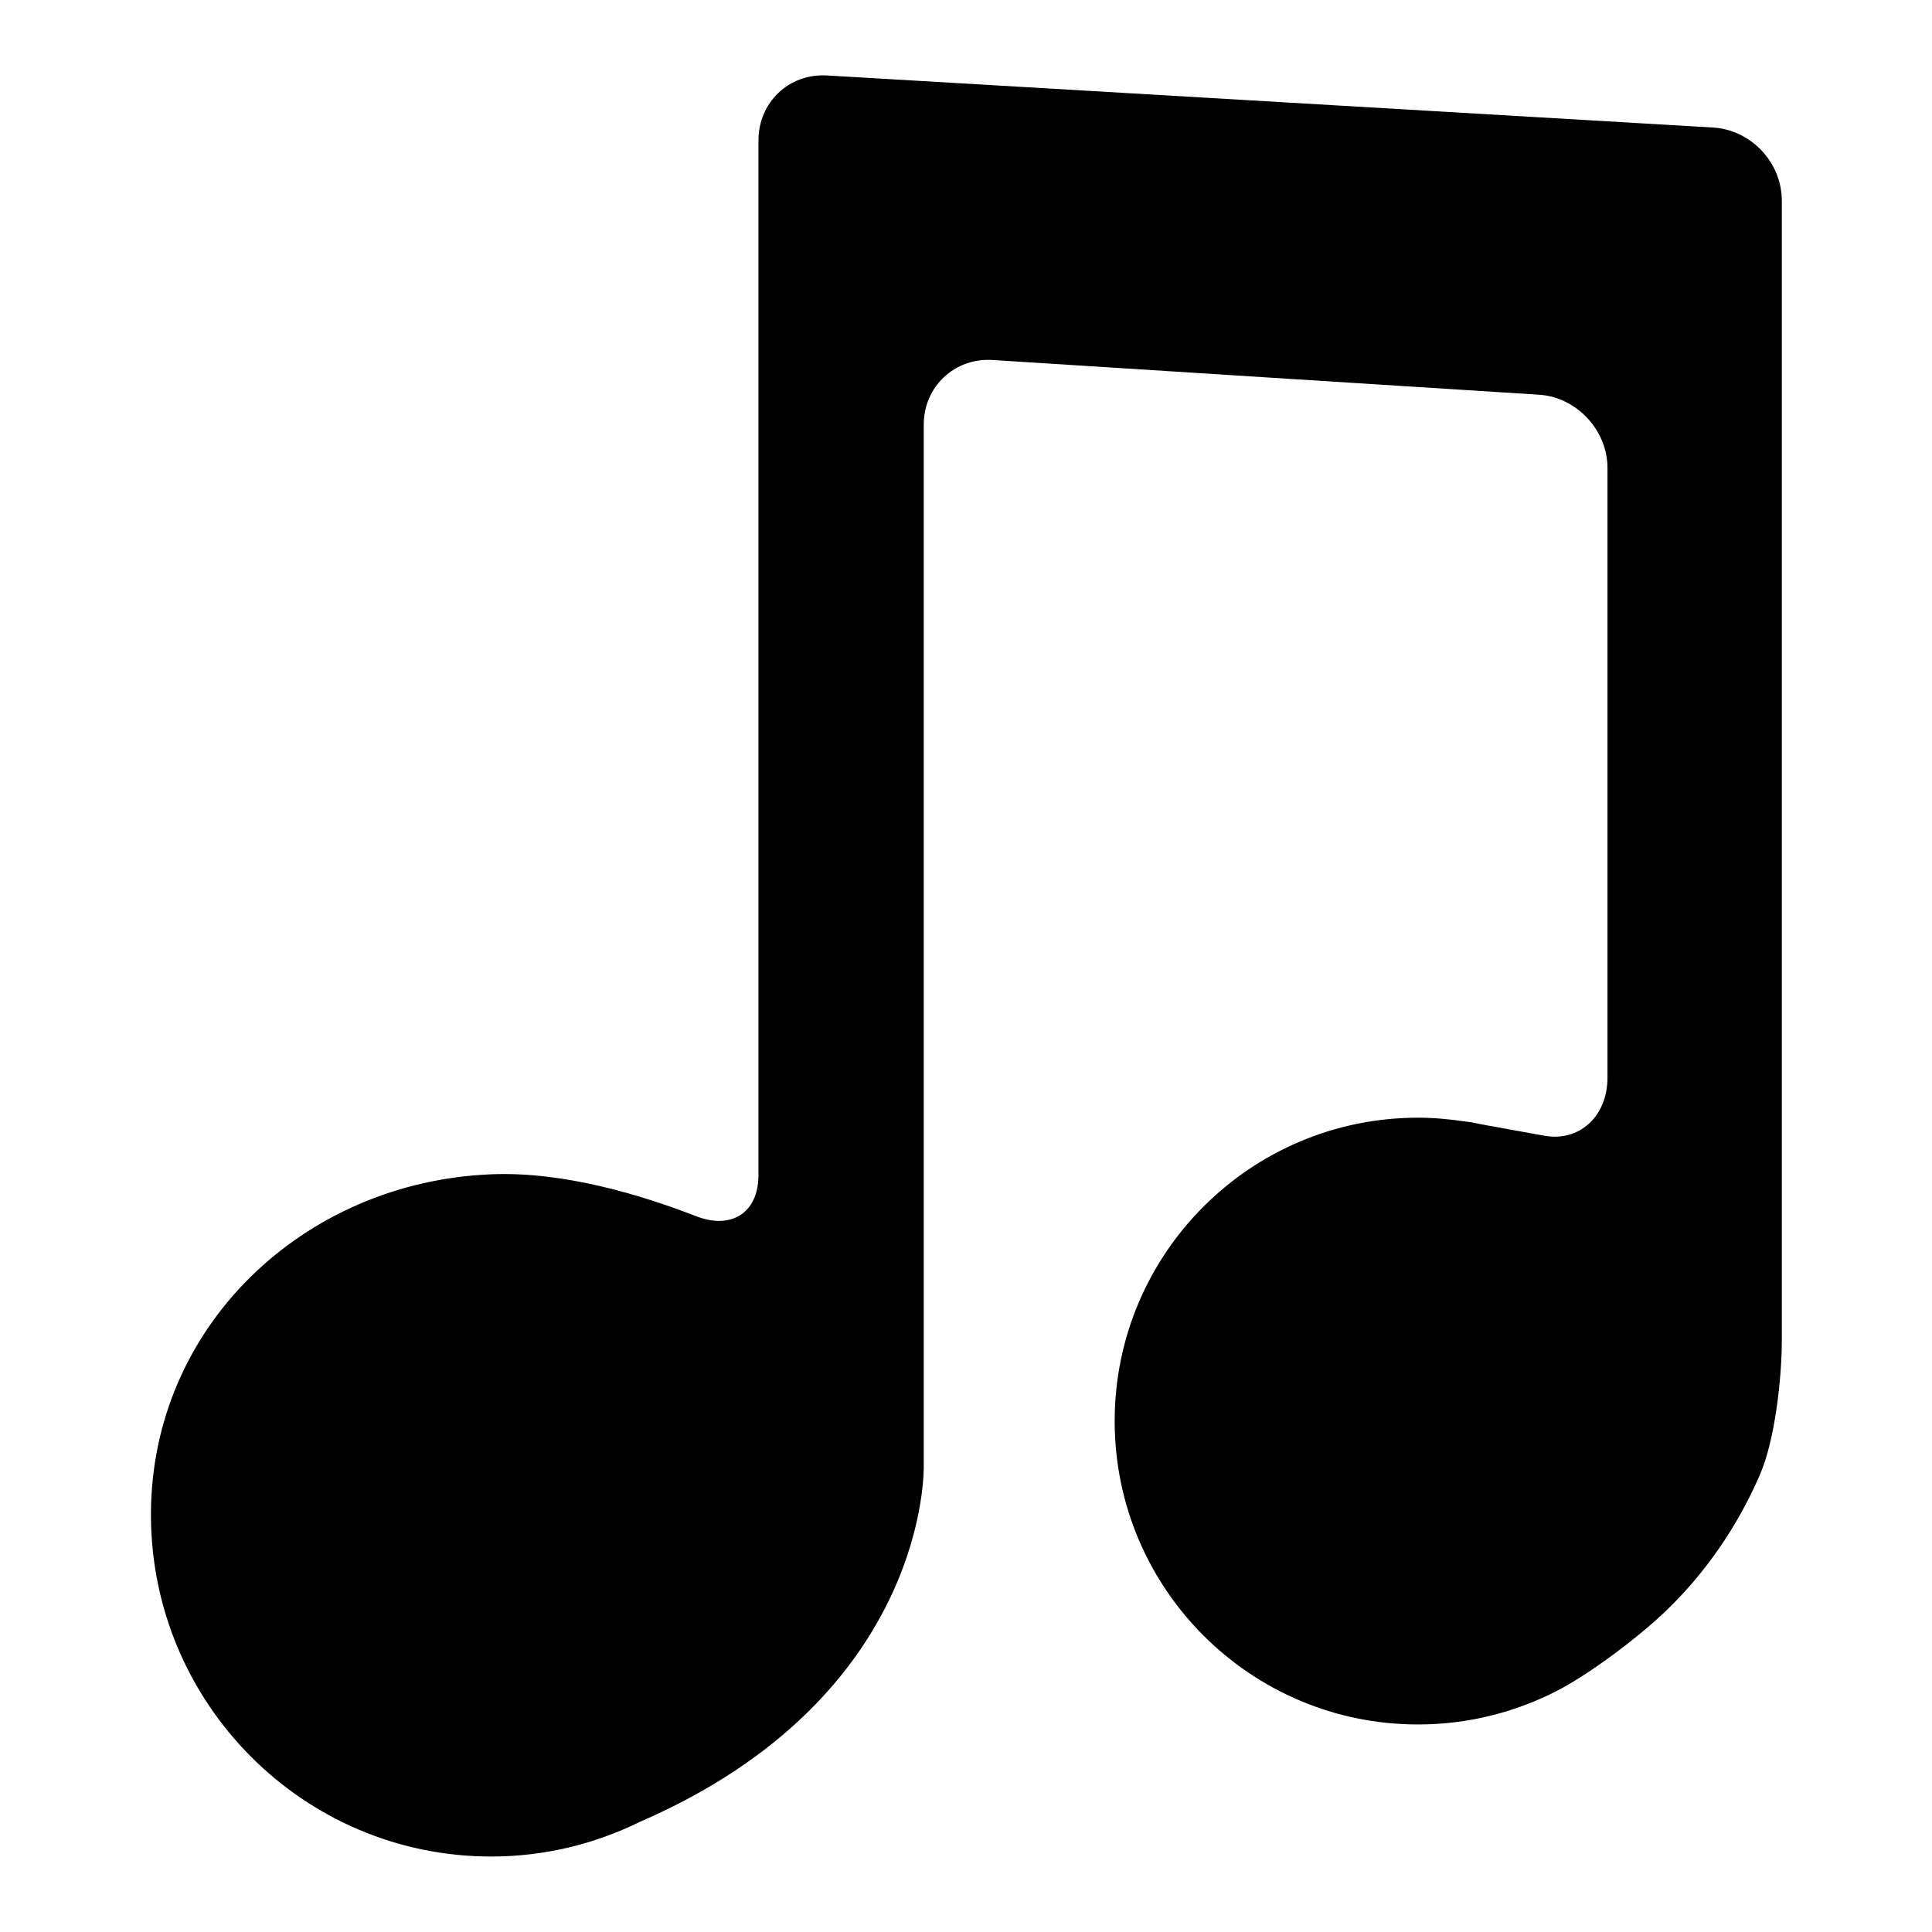 <?xml version="1.0" encoding="utf-8"?>
<!-- Svg Vector Icons : http://www.onlinewebfonts.com/icon -->
<!DOCTYPE svg PUBLIC "-//W3C//DTD SVG 1.1//EN" "http://www.w3.org/Graphics/SVG/1.1/DTD/svg11.dtd">
<svg version="1.1" xmlns="http://www.w3.org/2000/svg" xmlns:xlink="http://www.w3.org/1999/xlink" x="0px" y="0px" viewBox="0 0 256 256" enable-background="new 0 0 256 256" xml:space="preserve">
<g><g><g><path fill="#000000" d="M100.5,18.6v137.1c0,5.1-3.7,7.3-8.4,5.4c-7-2.7-17.3-5.9-27-5.5c-24.9,1-45.1,20.2-45.1,45.1S40.1,246,65.1,246c7.1,0,13.8-1.7,19.7-4.6c38.5-16.7,37.6-47.2,37.6-47.2V56.3c0-5.1,4.1-8.9,9.1-8.6l72.4,4.6c5,0.3,9.1,4.7,9.1,9.7v80.8c0,5.1-3.7,8.5-8.3,7.7l-8.3-1.5c-0.5-0.1-1-0.2-1.5-0.3l-0.8-0.1c-2-0.3-4.1-0.5-6.2-0.5c-22.2,0-40.2,18-40.2,40.2s18,40.2,40.2,40.2c6.6,0,12.8-1.6,18.3-4.4c4.5-2.3,11.1-7.3,14.7-10.8c6.3-6.1,10.1-12.8,12.3-17.9c2-4.6,2.9-12.8,2.9-17.8V26.6c0-5.1-4.1-9.4-9.1-9.7L109.6,10C104.5,9.7,100.5,13.6,100.5,18.6z"/></g><g></g><g></g><g></g><g></g><g></g><g></g><g></g><g></g><g></g><g></g><g></g><g></g><g></g><g></g><g></g></g></g>
</svg>
